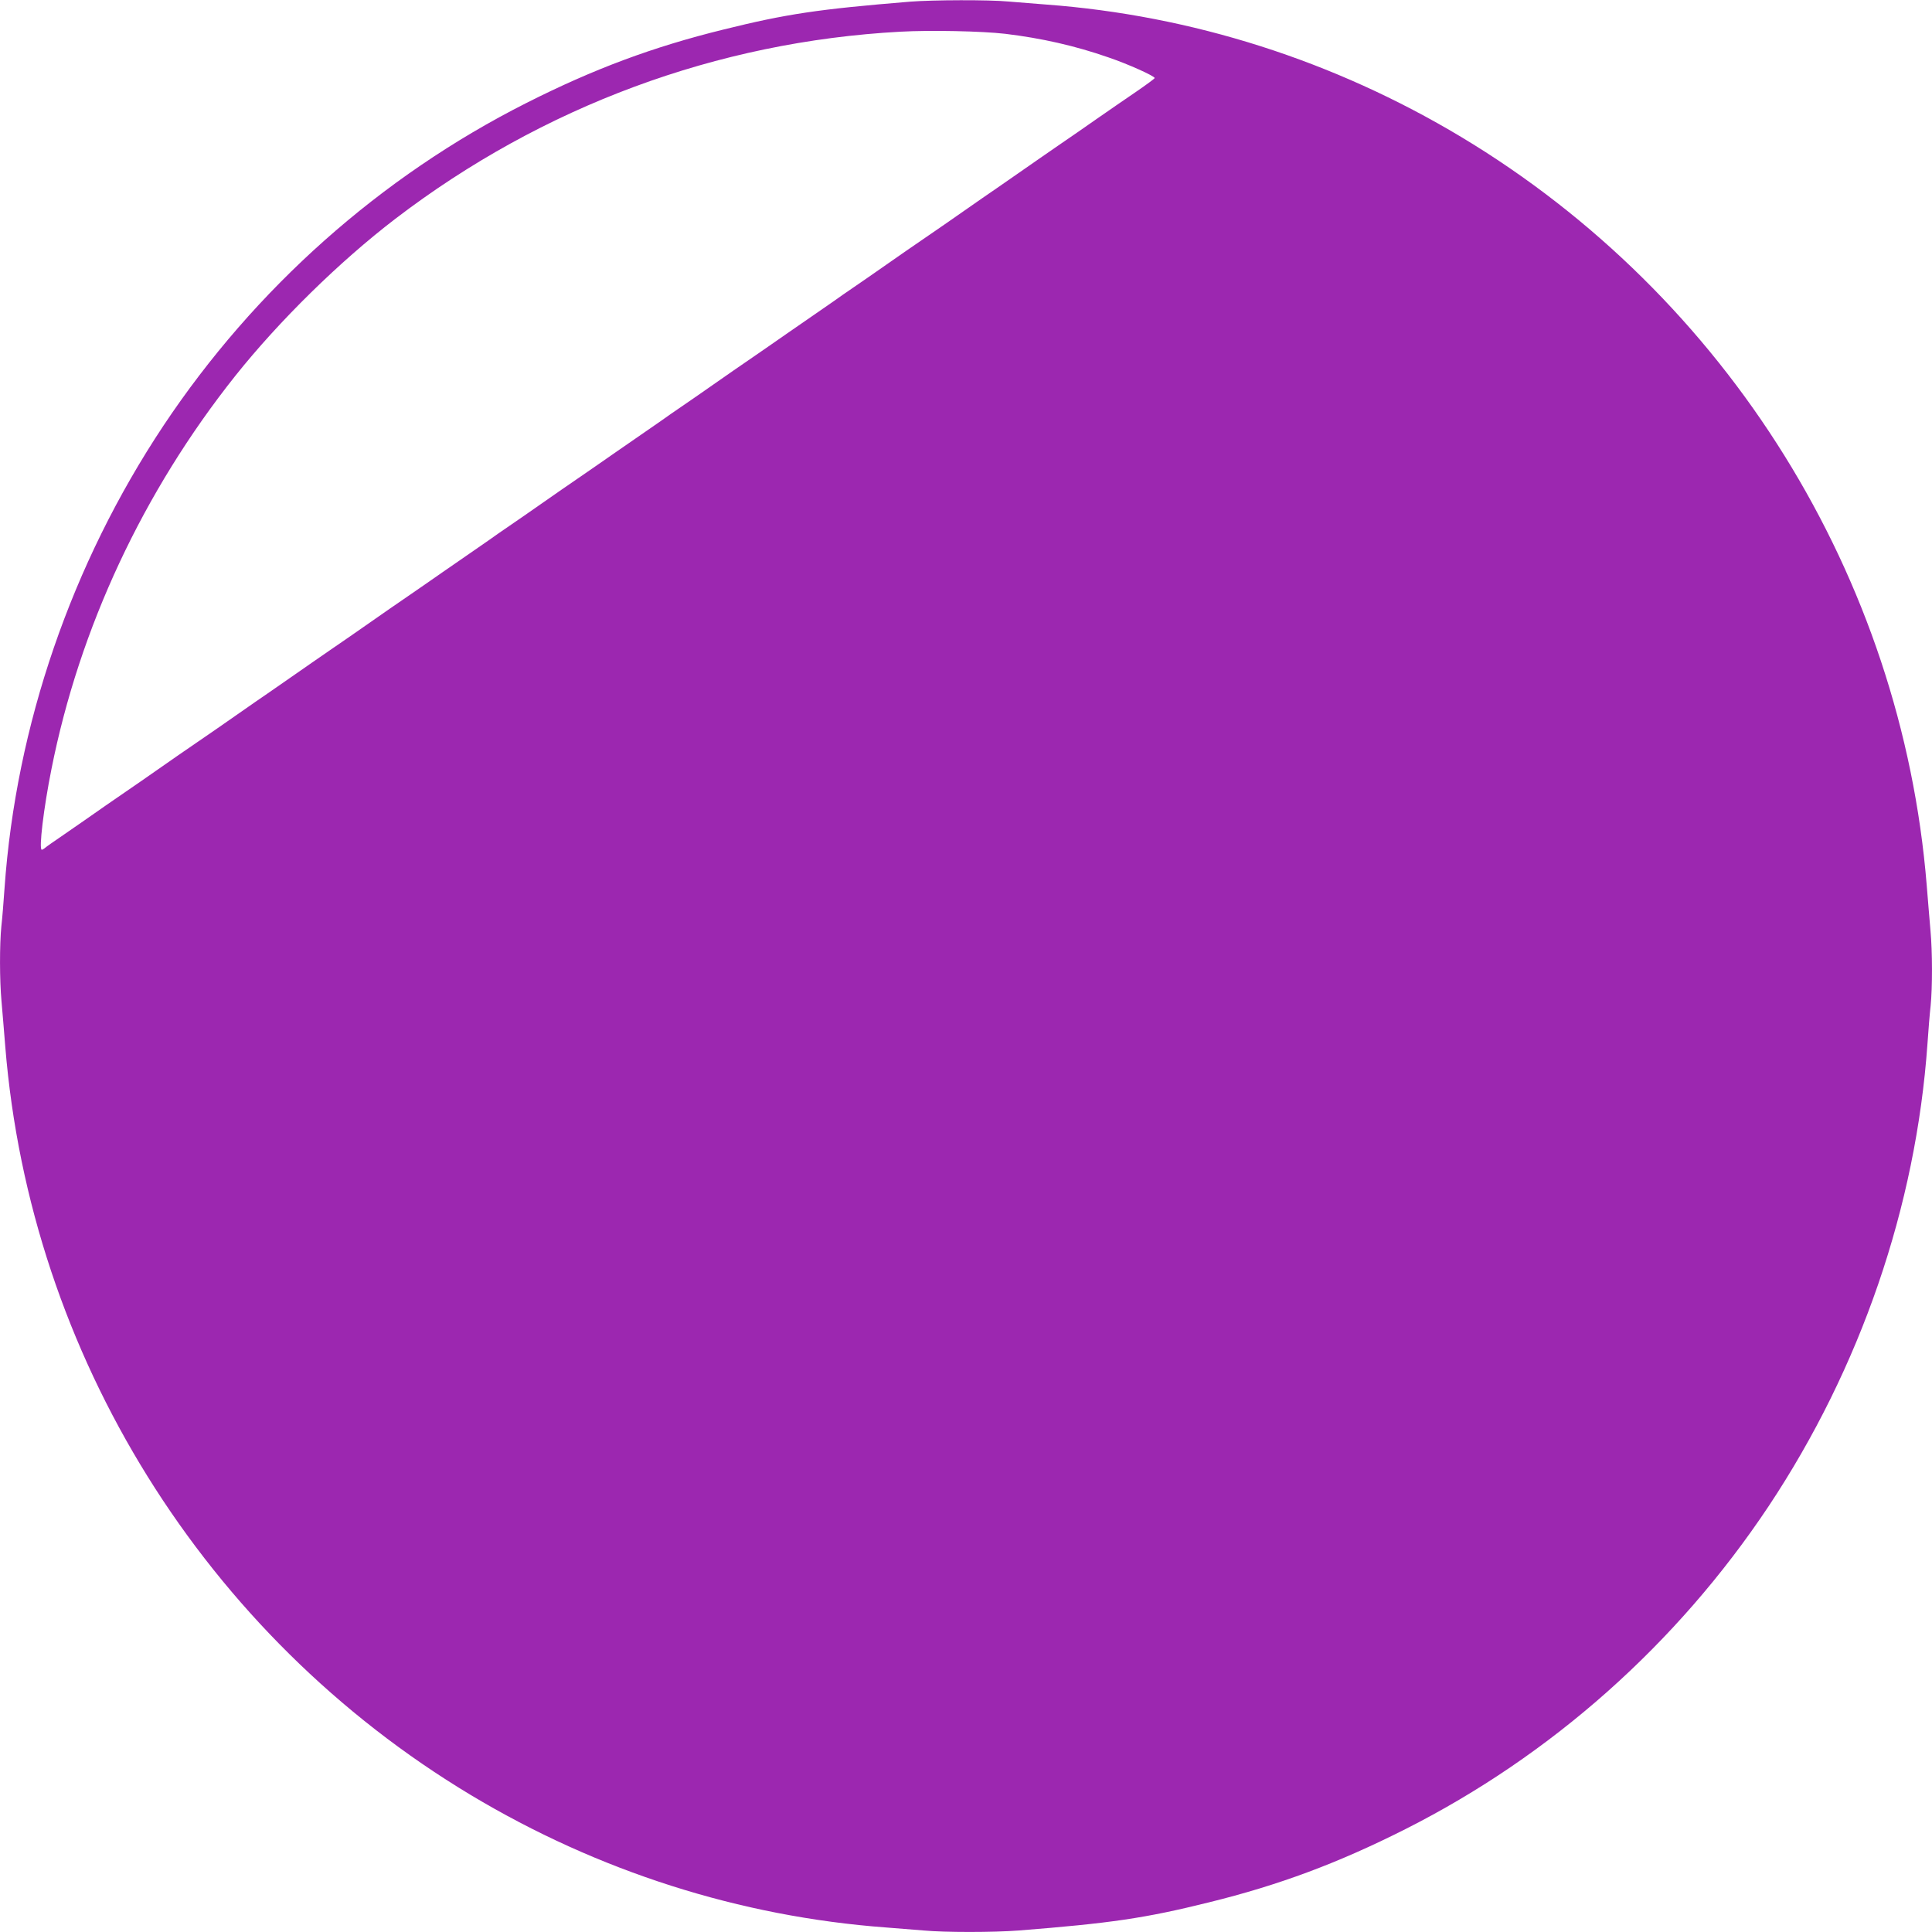 <?xml version="1.0" standalone="no"?>
<!DOCTYPE svg PUBLIC "-//W3C//DTD SVG 20010904//EN"
 "http://www.w3.org/TR/2001/REC-SVG-20010904/DTD/svg10.dtd">
<svg version="1.0" xmlns="http://www.w3.org/2000/svg"
 width="1280pt" height="1280pt" viewBox="0 0 1280 1280"
 preserveAspectRatio="xMidYMid meet">
<g transform="translate(0,1280) scale(0.1,-0.1)"
fill="#9c27b0" stroke="none">
<path d="M6030 12789 c-609 -50 -819 -81 -1238 -185 -467 -115 -856 -260
-1302 -485 -969 -489 -1801 -1229 -2407 -2139 -609 -916 -977 -1986 -1053
-3065 -6 -88 -15 -201 -21 -252 -12 -119 -12 -357 1 -497 5 -61 17 -196 25
-301 166 -2042 1321 -3899 3085 -4958 842 -505 1782 -805 2750 -877 80 -6 192
-15 250 -20 138 -13 461 -13 630 0 607 48 835 81 1258 186 467 115 856 260
1302 485 969 489 1801 1229 2407 2139 609 916 977 1986 1053 3065 6 88 15 201
21 252 12 119 12 357 -1 497 -5 61 -17 197 -25 301 -166 2042 -1321 3899
-3085 4958 -842 505 -1782 805 -2750 877 -80 6 -192 15 -250 20 -124 12 -500
11 -650 -1z m630 -213 c240 -29 462 -79 683 -156 130 -44 307 -124 307 -137 0
-4 -56 -45 -123 -91 -67 -46 -183 -125 -257 -177 -74 -52 -191 -133 -260 -180
-69 -47 -170 -118 -225 -156 -55 -38 -136 -95 -180 -125 -44 -30 -141 -97
-215 -149 -74 -52 -191 -133 -260 -180 -69 -47 -186 -128 -260 -180 -74 -52
-171 -119 -215 -149 -44 -30 -105 -72 -135 -94 -30 -21 -89 -61 -130 -90 -41
-28 -120 -83 -175 -121 -55 -38 -156 -109 -225 -156 -69 -47 -186 -128 -260
-180 -74 -52 -171 -119 -215 -149 -44 -30 -105 -72 -135 -94 -30 -21 -89 -61
-130 -90 -41 -28 -120 -83 -175 -121 -55 -38 -156 -109 -225 -156 -69 -47
-186 -128 -260 -180 -74 -52 -171 -119 -215 -149 -44 -30 -105 -72 -135 -94
-30 -21 -89 -61 -130 -90 -41 -28 -120 -83 -175 -121 -55 -38 -156 -109 -225
-156 -69 -47 -186 -128 -260 -180 -74 -52 -191 -133 -260 -180 -69 -47 -170
-118 -225 -156 -55 -38 -136 -95 -180 -125 -44 -30 -141 -97 -215 -149 -74
-52 -191 -133 -260 -180 -69 -47 -186 -128 -260 -180 -74 -52 -171 -119 -215
-149 -44 -30 -105 -72 -135 -93 -70 -50 -197 -137 -302 -210 -46 -31 -90 -62
-99 -70 -8 -7 -19 -13 -22 -13 -21 0 12 276 64 535 186 936 608 1838 1218
2605 291 365 690 757 1061 1041 975 745 2130 1173 3345 1239 200 11 540 4 695
-14z"/>
</g>
</svg>
